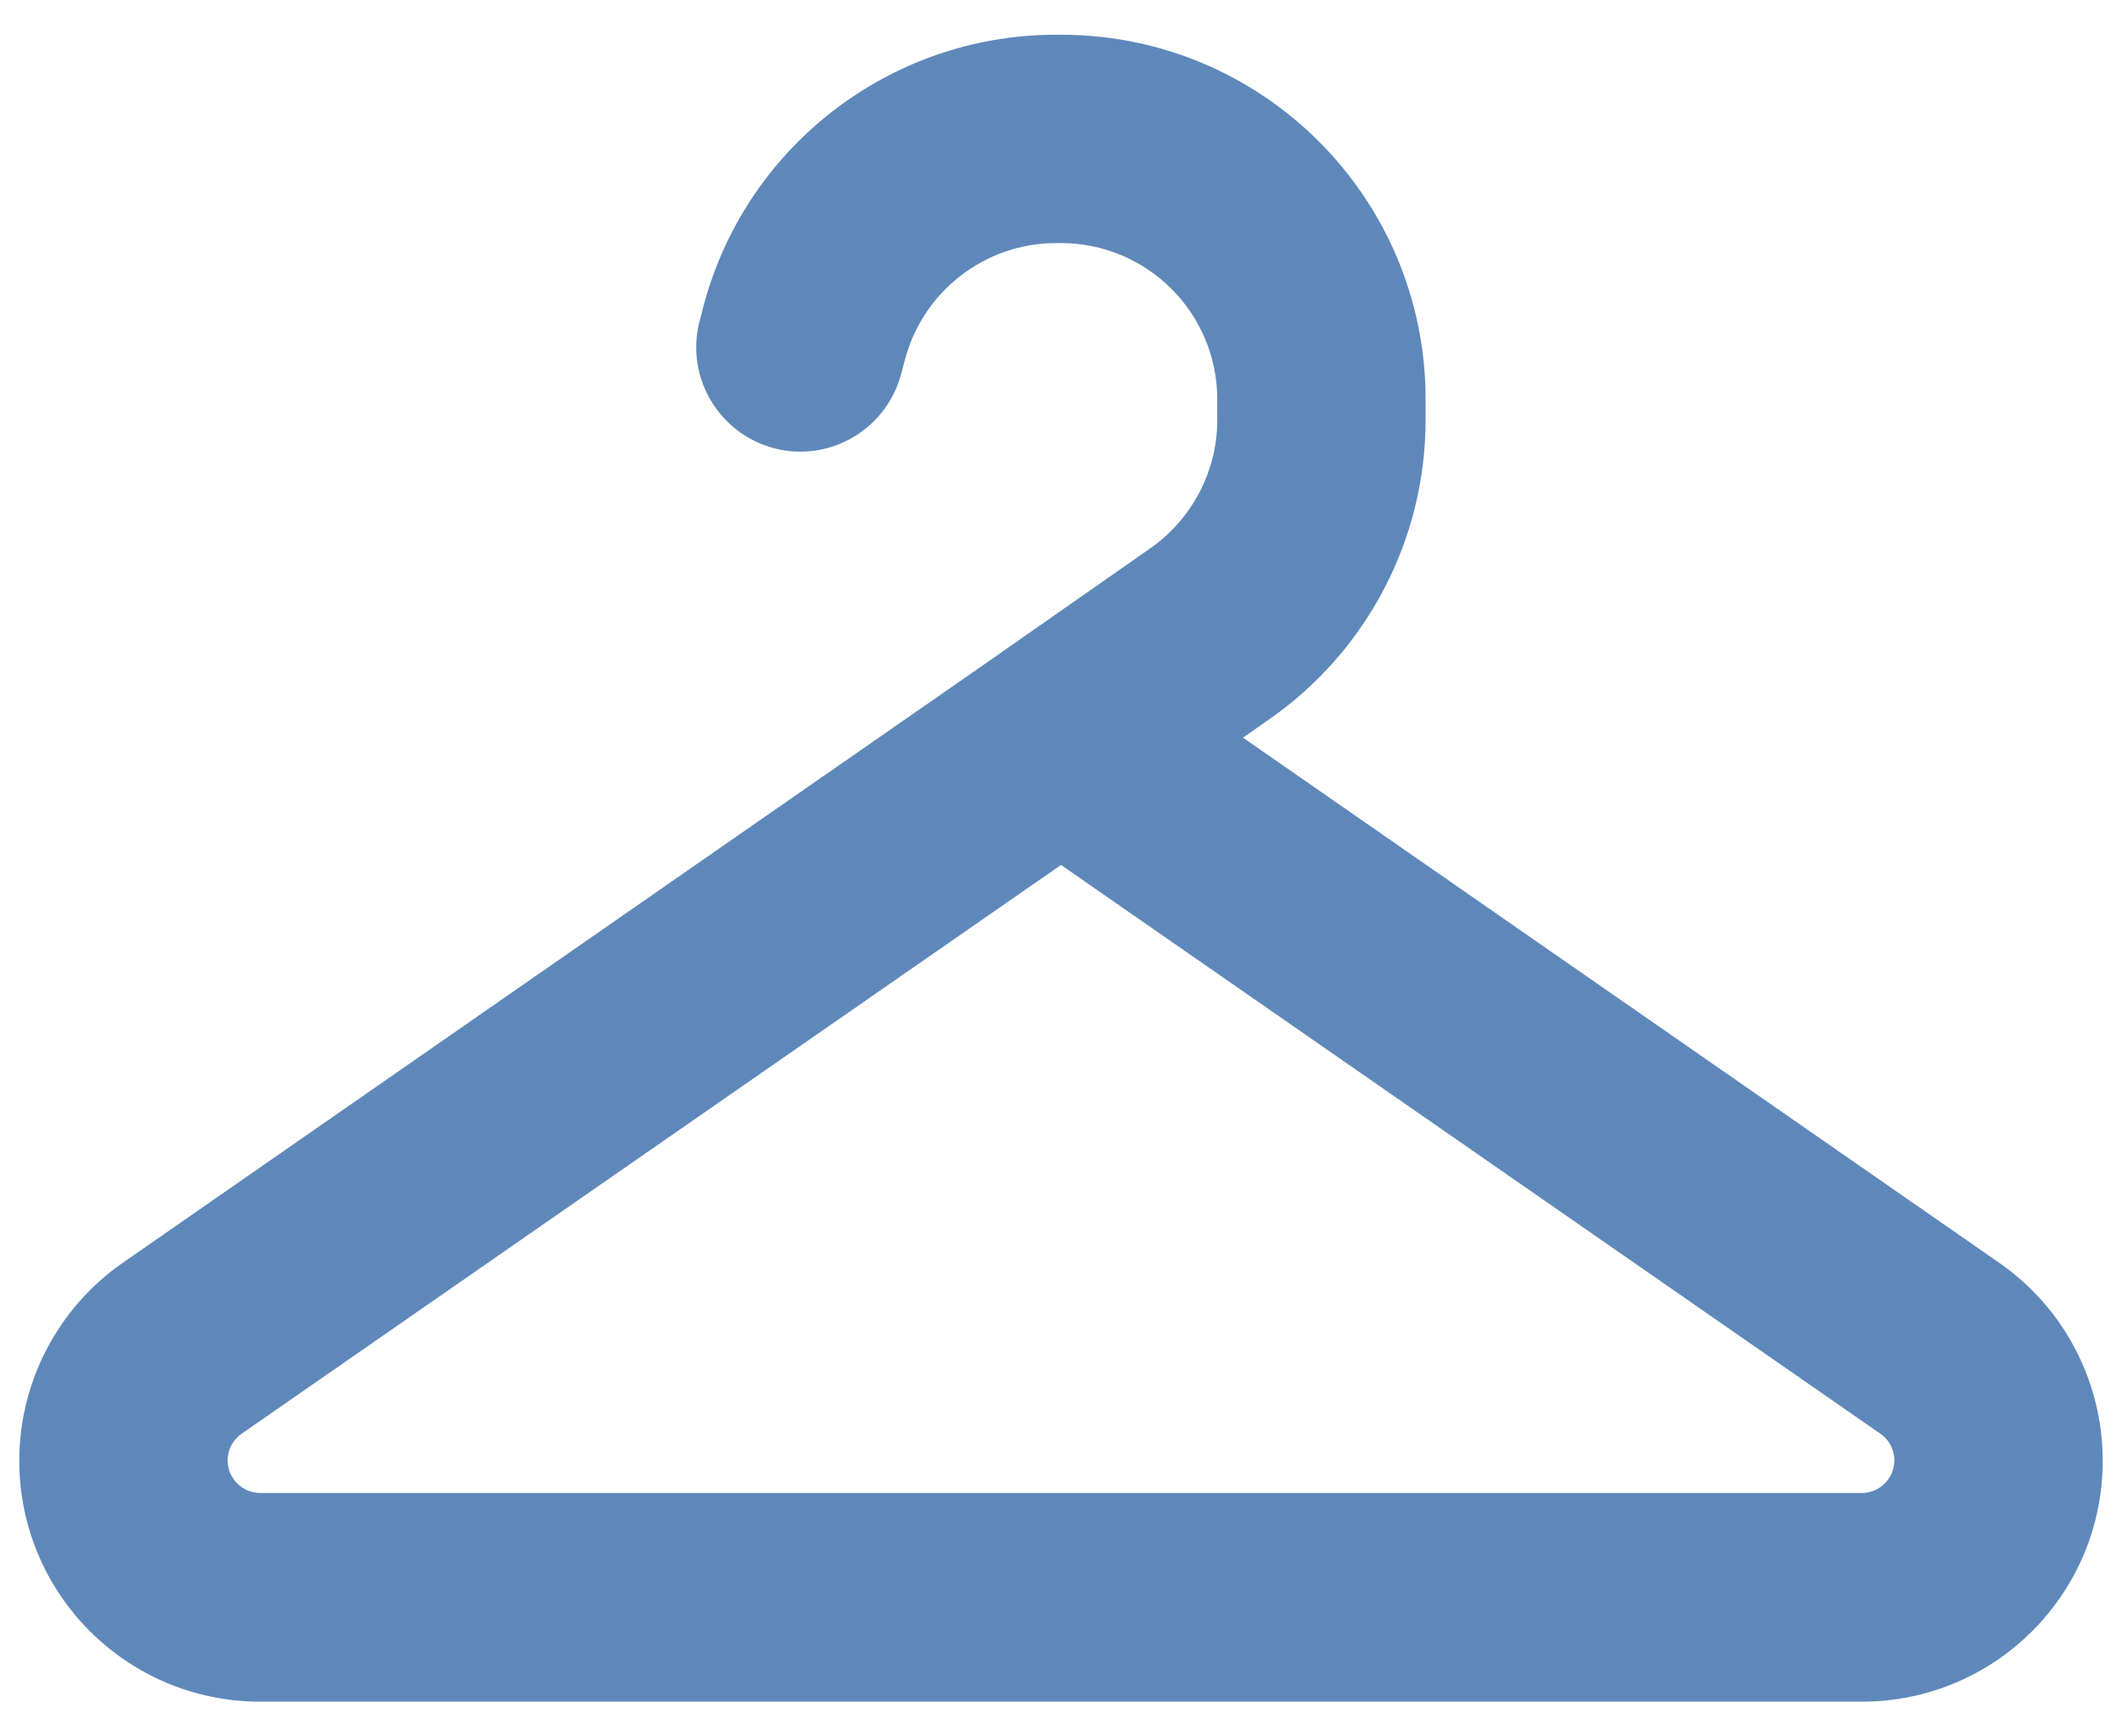 <svg width="55" height="45" viewBox="0 0 55 45" fill="none" xmlns="http://www.w3.org/2000/svg">
<g id="clothes-hanger-solid 1" clip-path="url(#clip0_157_2637)">
<path id="Vector" d="M18.202 8.055C19.257 3.853 23.037 0.9 27.373 0.9H27.5C32.723 0.9 36.95 5.127 36.95 10.35V10.882C36.95 13.961 35.448 16.855 32.917 18.627L32.217 19.117L51.817 32.726C53.496 33.891 54.5 35.806 54.5 37.856C54.5 41.307 51.707 44.1 48.256 44.1H6.744C3.293 44.1 0.5 41.307 0.5 37.856C0.5 35.814 1.504 33.891 3.183 32.726L25.948 16.914L25.956 16.906L29.82 14.206C30.9 13.447 31.55 12.206 31.55 10.89V10.35C31.55 8.114 29.736 6.3 27.5 6.3H27.373C25.517 6.3 23.897 7.566 23.442 9.371L23.366 9.658C23.003 11.101 21.535 11.987 20.092 11.624C18.649 11.261 17.763 9.793 18.126 8.35L18.202 8.063V8.055ZM27.5 22.416L6.263 37.156C6.035 37.316 5.9 37.569 5.9 37.848C5.9 38.312 6.28 38.692 6.744 38.692H48.256C48.72 38.692 49.1 38.312 49.1 37.848C49.1 37.569 48.965 37.308 48.737 37.156L27.5 22.416Z" fill="#5F88BA"/>
</g>
<defs>
<clipPath id="clip0_157_2637">
<rect width="54" height="43.2" fill="white" transform="translate(0.5 0.9)"/>
</clipPath>
</defs>
</svg>
